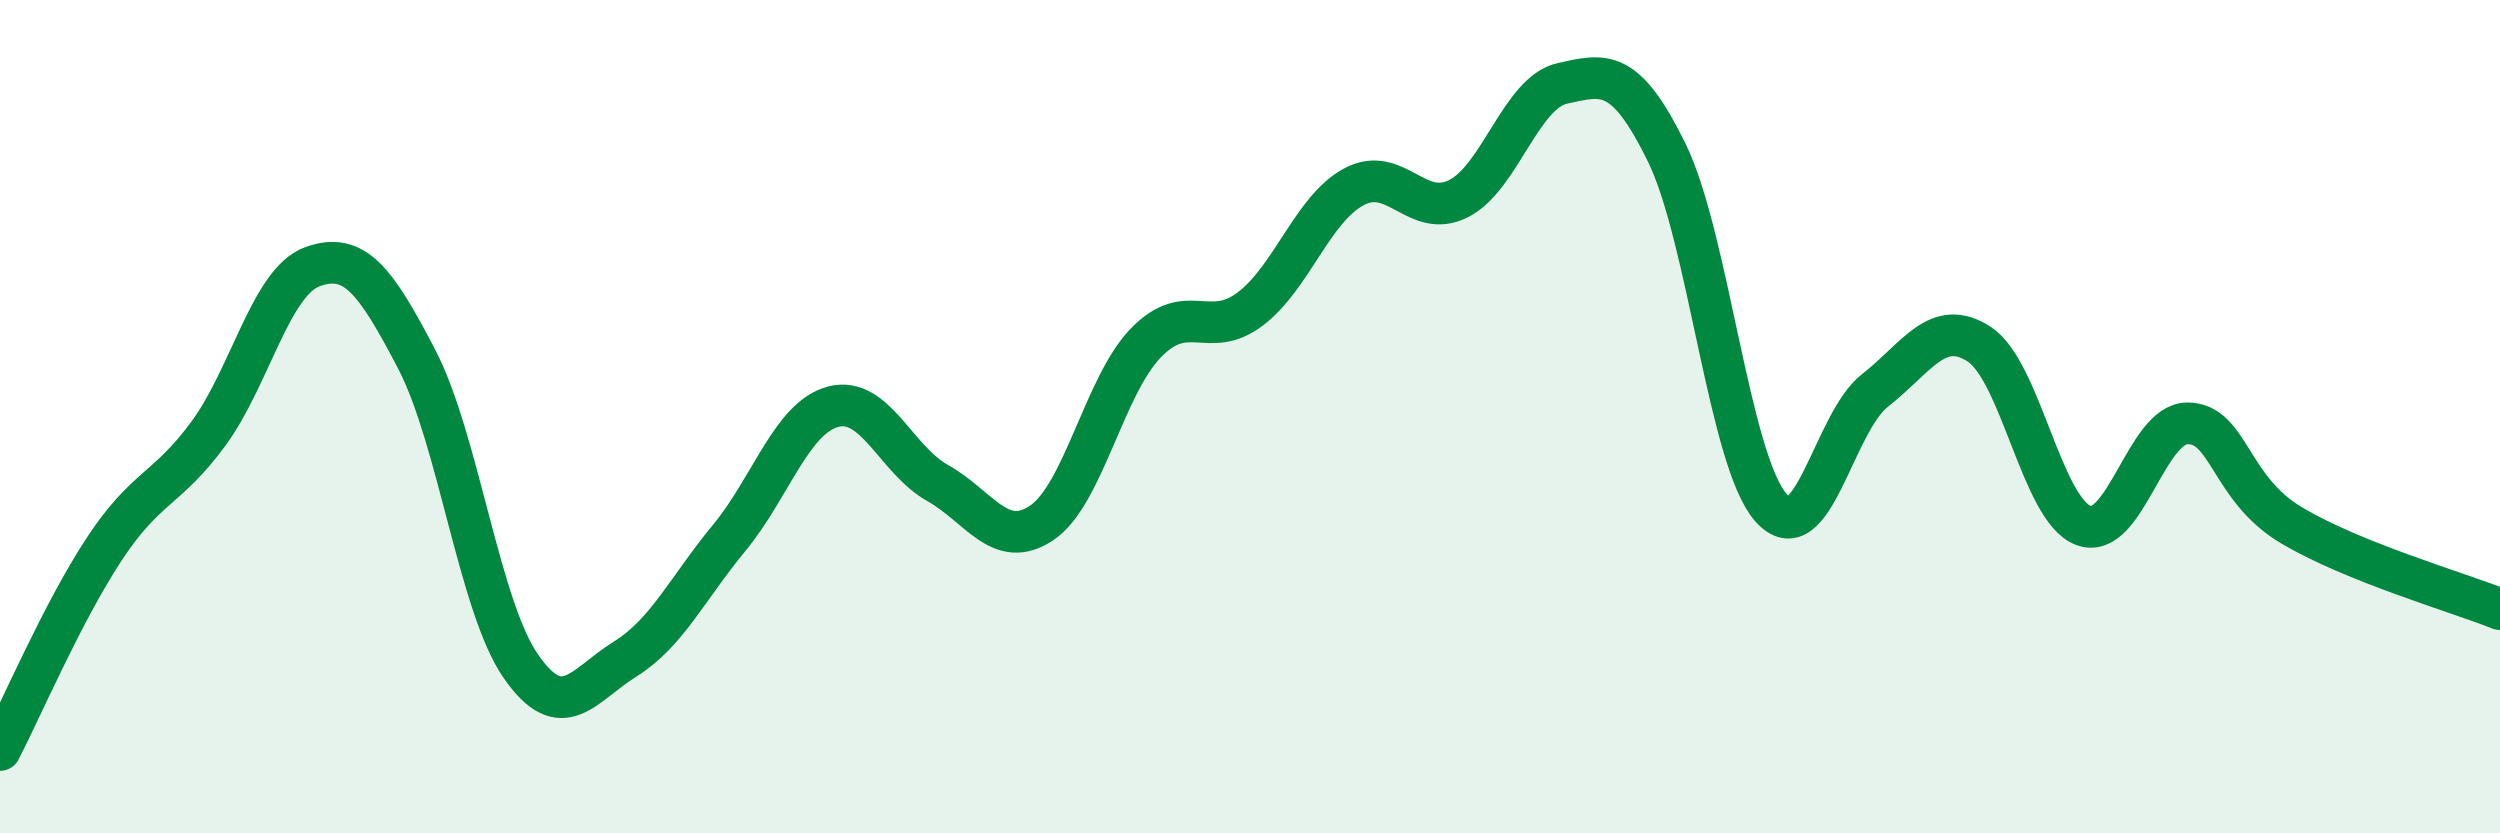 
    <svg width="60" height="20" viewBox="0 0 60 20" xmlns="http://www.w3.org/2000/svg">
      <path
        d="M 0,18 C 0.5,17.04 1.5,14.7 2.5,13.18 C 3.5,11.66 4,11.77 5,10.41 C 6,9.05 6.5,6.76 7.5,6.4 C 8.5,6.04 9,6.7 10,8.62 C 11,10.54 11.5,14.55 12.5,15.99 C 13.5,17.43 14,16.44 15,15.82 C 16,15.2 16.5,14.12 17.5,12.91 C 18.5,11.7 19,10.02 20,9.76 C 21,9.5 21.5,11.03 22.5,11.59 C 23.5,12.15 24,13.22 25,12.55 C 26,11.88 26.5,9.26 27.5,8.23 C 28.5,7.2 29,8.17 30,7.42 C 31,6.67 31.5,5.01 32.5,4.48 C 33.5,3.95 34,5.27 35,4.77 C 36,4.27 36.5,2.22 37.5,2 C 38.5,1.78 39,1.62 40,3.66 C 41,5.7 41.5,11.04 42.5,12.18 C 43.5,13.32 44,10.15 45,9.37 C 46,8.59 46.5,7.61 47.5,8.26 C 48.5,8.91 49,12.23 50,12.61 C 51,12.99 51.5,10.16 52.5,10.16 C 53.5,10.16 53.5,11.72 55,12.61 C 56.5,13.5 59,14.22 60,14.62L60 20L0 20Z"
        fill="#008740"
        opacity="0.1"
        stroke-linecap="round"
        stroke-linejoin="round"
      />
      <path
        d="M 0,18 C 0.5,17.04 1.5,14.7 2.5,13.18 C 3.5,11.66 4,11.77 5,10.41 C 6,9.05 6.5,6.76 7.5,6.4 C 8.5,6.04 9,6.7 10,8.62 C 11,10.54 11.5,14.55 12.5,15.99 C 13.5,17.43 14,16.44 15,15.82 C 16,15.2 16.5,14.12 17.5,12.91 C 18.5,11.7 19,10.02 20,9.76 C 21,9.5 21.5,11.03 22.5,11.59 C 23.5,12.15 24,13.22 25,12.55 C 26,11.88 26.5,9.26 27.5,8.23 C 28.5,7.2 29,8.17 30,7.42 C 31,6.67 31.5,5.01 32.5,4.48 C 33.5,3.95 34,5.27 35,4.77 C 36,4.27 36.5,2.22 37.5,2 C 38.5,1.78 39,1.62 40,3.66 C 41,5.7 41.5,11.04 42.5,12.18 C 43.5,13.32 44,10.15 45,9.37 C 46,8.59 46.5,7.61 47.5,8.26 C 48.5,8.91 49,12.23 50,12.61 C 51,12.99 51.5,10.16 52.5,10.16 C 53.5,10.16 53.5,11.72 55,12.61 C 56.5,13.5 59,14.22 60,14.62"
        stroke="#008740"
        stroke-width="1"
        fill="none"
        stroke-linecap="round"
        stroke-linejoin="round"
      />
    </svg>
  
